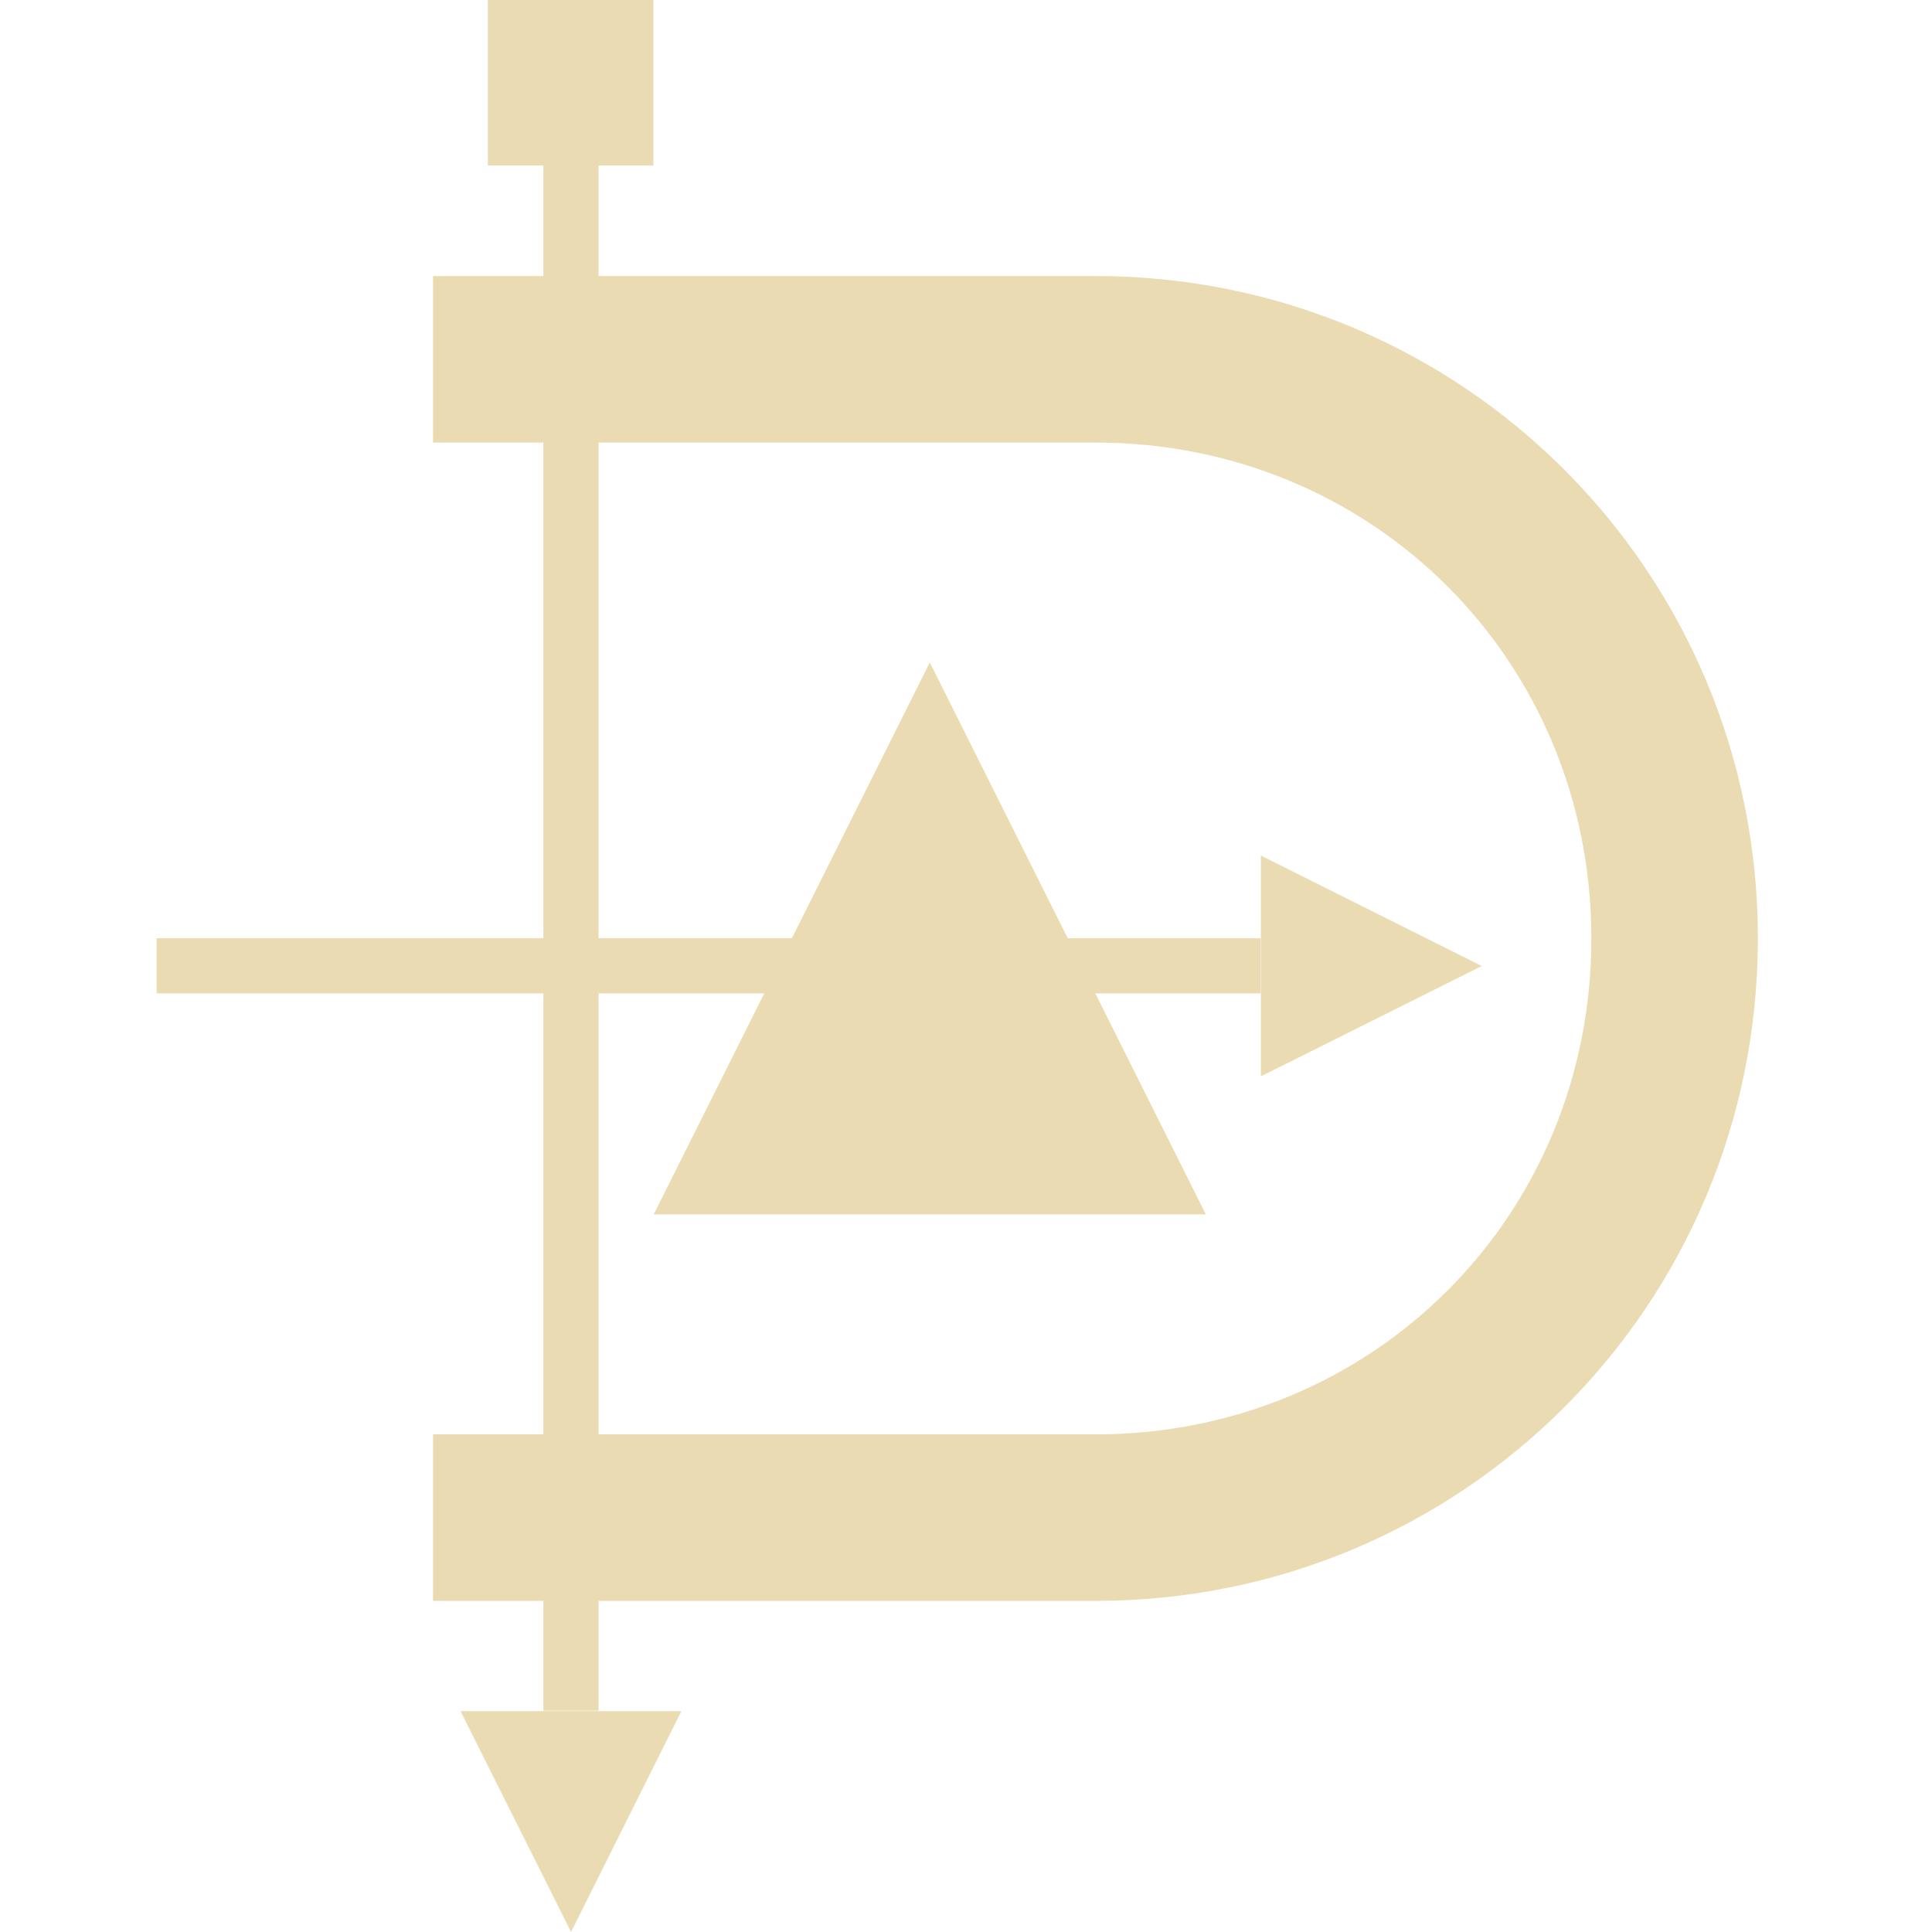 <svg xmlns="http://www.w3.org/2000/svg" width="16" height="16" version="1.1">
 <g transform="translate(0,-32)">
  <g transform="translate(1.2397766e-5,0.5)">
   <path d="m 3.586,33.786 v 1.379 h 5.486 c 2.299,0 4.107,1.808 4.107,4.107 0,2.299 -1.808,4.107 -4.107,4.107 H 3.586 v 1.379 h 5.486 c 3.039,0 5.486,-2.447 5.486,-5.486 0,-3.039 -2.447,-5.486 -5.486,-5.486 z" style="fill:#ebdbb2"/>
   <rect width=".457" height="13.257" x="4.5" y="32.41" style="fill:#ebdbb2"/>
   <rect width="9.143" height=".457" x="-10.44" y="39.27" transform="scale(-1,1)" style="fill:#ebdbb2"/>
   <path d="m 12.271,39.5 -1.829,0.914 v -1.829 z" style="fill:#ebdbb2"/>
   <path d="M 4.729,47.5 3.814,45.671 h 1.829 z" style="fill:#ebdbb2"/>
   <rect width="1.371" height="1.371" x="4.04" y="31.5" style="fill:#ebdbb2"/>
   <rect width=".914" height=".914" x="4.27" y="31.73" style="fill:#ebdbb2"/>
   <path d="M 7.7,36.986 9.986,41.557 H 5.414 Z" style="fill:#ebdbb2"/>
  </g>
 </g>
</svg>

